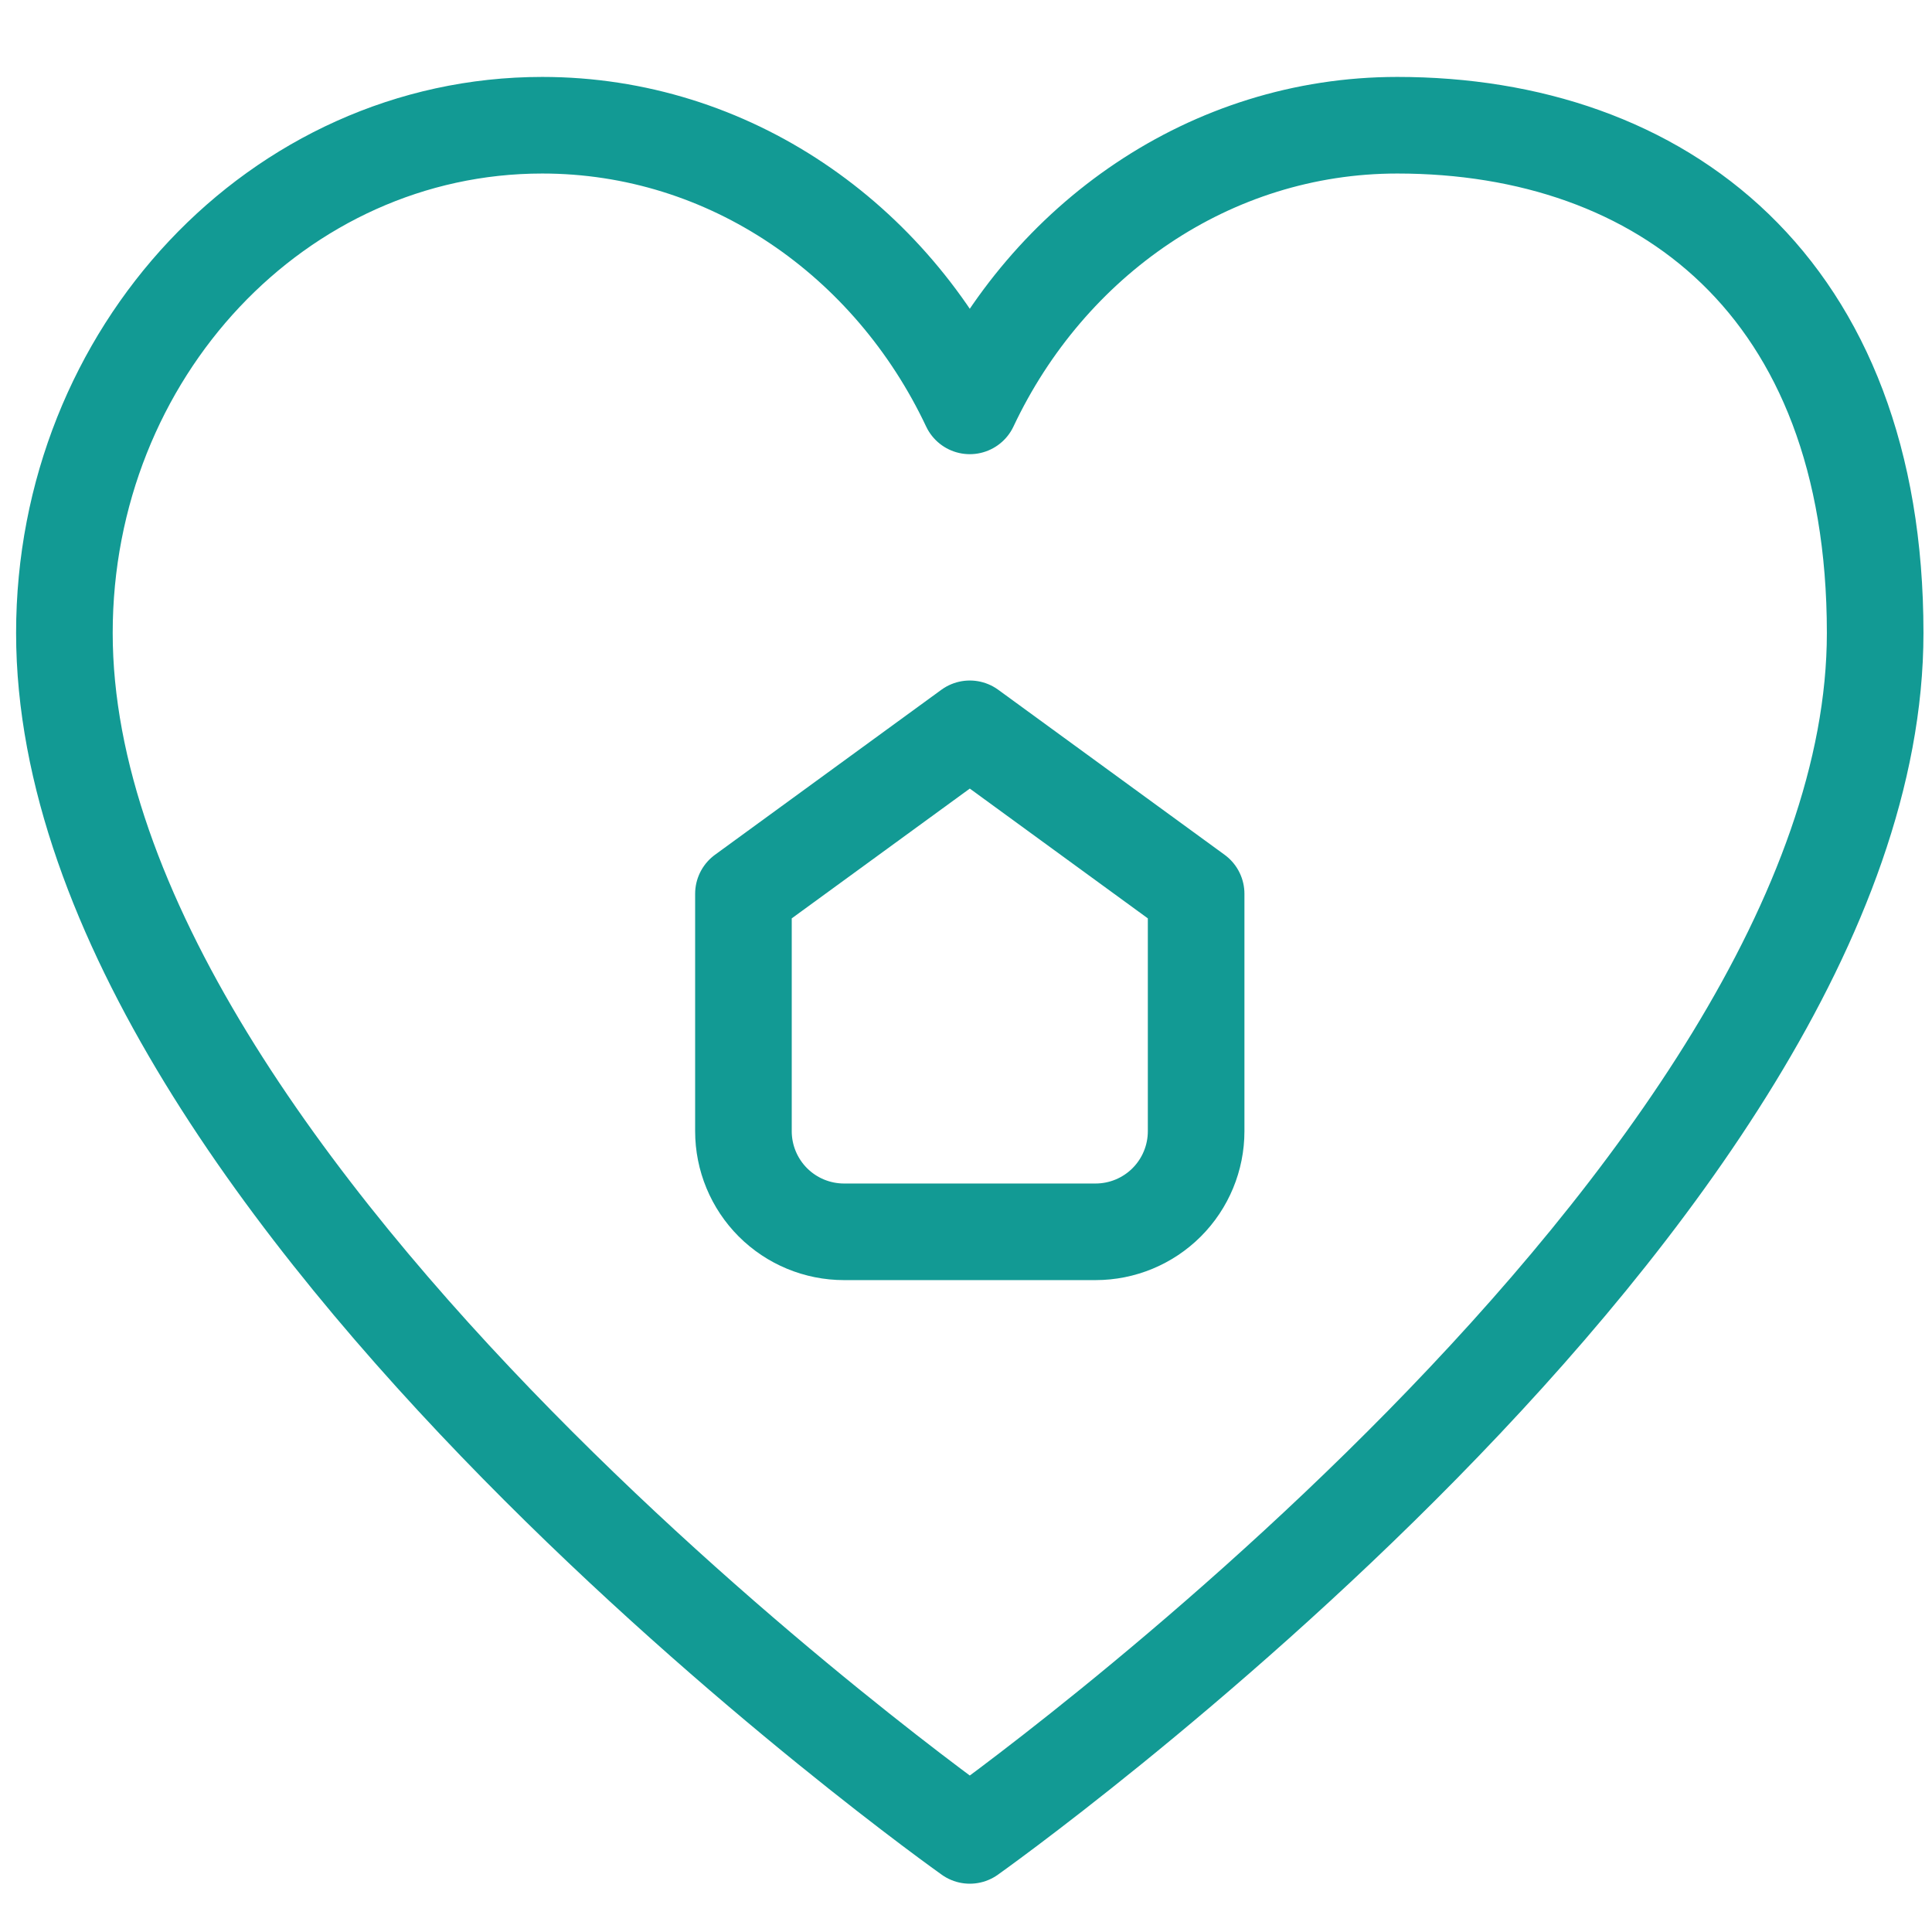 <svg width="60" height="60" viewBox="0 0 60 60" fill="none" xmlns="http://www.w3.org/2000/svg">
<path d="M16.84 3.889C8.645 3.889 2 10.95 2 19.657C2 37.083 30.118 57 30.118 57C30.118 57 58.235 37.083 58.235 19.657C58.235 8.869 51.59 3.889 43.395 3.889C37.584 3.889 32.554 7.438 30.118 12.605C27.681 7.438 22.651 3.889 16.84 3.889Z" stroke="#129A94" stroke-width="3" stroke-linecap="round" stroke-linejoin="round"/>
<path d="M26.213 38.255C25.384 38.255 24.589 37.926 24.003 37.34C23.418 36.754 23.088 35.959 23.088 35.131V27.758L30.118 22.634L37.147 27.758V35.131C37.147 35.959 36.818 36.754 36.232 37.34C35.646 37.926 34.852 38.255 34.023 38.255H26.213Z" stroke="#129A94" stroke-width="3" stroke-linecap="round" stroke-linejoin="round"/>
</svg>

